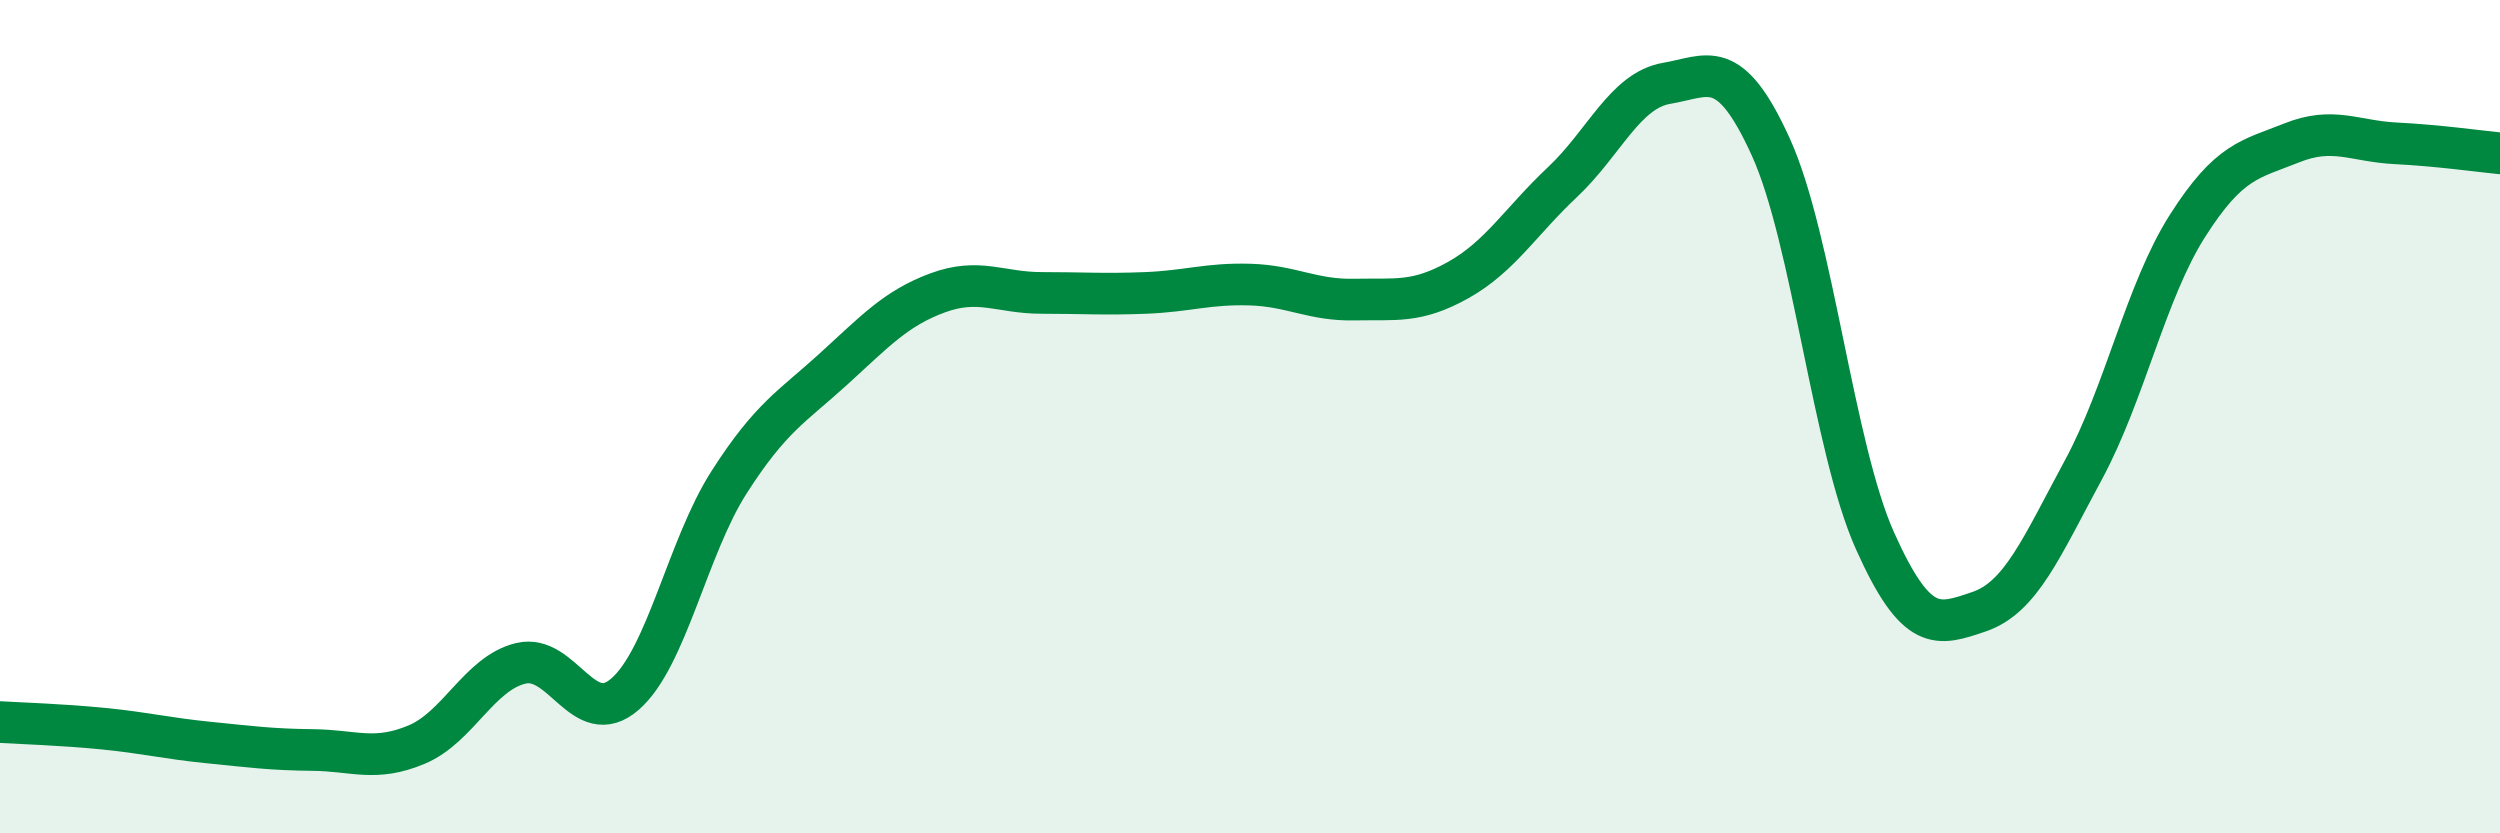 
    <svg width="60" height="20" viewBox="0 0 60 20" xmlns="http://www.w3.org/2000/svg">
      <path
        d="M 0,17.33 C 0.5,17.36 1.5,17.39 2.5,17.49 C 3.5,17.59 4,17.72 5,17.82 C 6,17.92 6.5,17.99 7.5,18 C 8.5,18.01 9,18.29 10,17.87 C 11,17.45 11.5,16.16 12.5,15.92 C 13.5,15.68 14,17.53 15,16.66 C 16,15.79 16.5,13.13 17.5,11.57 C 18.5,10.01 19,9.77 20,8.86 C 21,7.95 21.5,7.4 22.5,7.03 C 23.5,6.66 24,7.03 25,7.03 C 26,7.03 26.5,7.07 27.5,7.03 C 28.5,6.99 29,6.8 30,6.83 C 31,6.86 31.5,7.21 32.5,7.19 C 33.5,7.17 34,7.28 35,6.72 C 36,6.16 36.5,5.31 37.5,4.37 C 38.5,3.43 39,2.17 40,2 C 41,1.83 41.5,1.33 42.5,3.53 C 43.5,5.73 44,10.75 45,12.98 C 46,15.21 46.5,15.02 47.5,14.68 C 48.5,14.34 49,13.13 50,11.28 C 51,9.43 51.5,6.99 52.5,5.42 C 53.5,3.85 54,3.83 55,3.43 C 56,3.03 56.5,3.39 57.5,3.44 C 58.5,3.49 59.5,3.63 60,3.68L60 20L0 20Z"
        fill="#008740"
        opacity="0.1"
        stroke-linecap="round"
        stroke-linejoin="round"
      />
      <path
        d="M 0,17.33 C 0.5,17.36 1.5,17.39 2.5,17.49 C 3.5,17.59 4,17.72 5,17.82 C 6,17.92 6.5,17.99 7.5,18 C 8.5,18.01 9,18.29 10,17.87 C 11,17.45 11.5,16.16 12.5,15.92 C 13.5,15.68 14,17.53 15,16.66 C 16,15.79 16.5,13.13 17.5,11.57 C 18.5,10.01 19,9.77 20,8.86 C 21,7.95 21.5,7.4 22.5,7.03 C 23.5,6.66 24,7.03 25,7.03 C 26,7.03 26.5,7.07 27.5,7.03 C 28.5,6.99 29,6.8 30,6.83 C 31,6.86 31.5,7.21 32.5,7.19 C 33.5,7.17 34,7.28 35,6.72 C 36,6.16 36.5,5.31 37.5,4.37 C 38.5,3.43 39,2.17 40,2 C 41,1.83 41.5,1.33 42.5,3.53 C 43.5,5.73 44,10.75 45,12.98 C 46,15.21 46.5,15.02 47.5,14.68 C 48.5,14.34 49,13.13 50,11.28 C 51,9.43 51.5,6.99 52.5,5.42 C 53.5,3.85 54,3.83 55,3.43 C 56,3.03 56.5,3.39 57.5,3.44 C 58.5,3.49 59.5,3.63 60,3.68"
        stroke="#008740"
        stroke-width="1"
        fill="none"
        stroke-linecap="round"
        stroke-linejoin="round"
      />
    </svg>
  